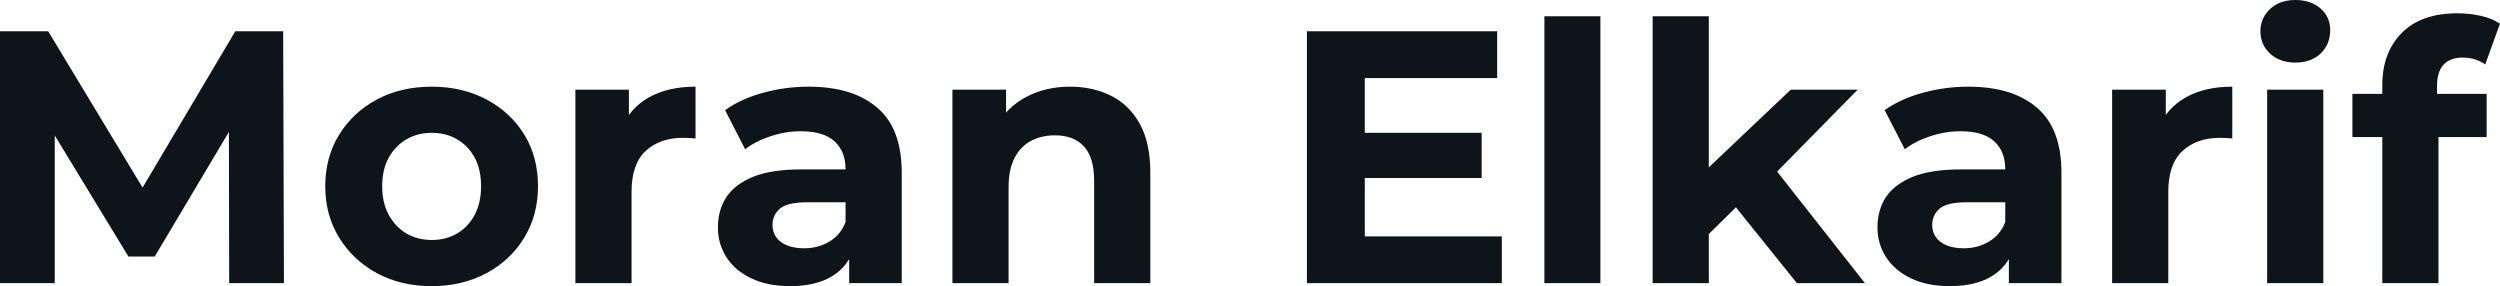 <svg fill="#0d141a" viewBox="0 0 159.804 18.285" height="100%" width="100%" xmlns="http://www.w3.org/2000/svg"><path preserveAspectRatio="none" d="M3.50 18.10L0 18.10L0 2.00L3.08 2.00L9.94 13.36L8.30 13.36L15.04 2.00L18.10 2.00L18.15 18.10L14.65 18.10L14.63 7.36L15.27 7.36L9.89 16.40L8.21 16.40L2.71 7.36L3.50 7.36L3.50 18.10ZM27.60 18.29L27.60 18.29Q25.62 18.29 24.09 17.46Q22.56 16.63 21.68 15.19Q20.79 13.75 20.79 11.91L20.79 11.91Q20.79 10.05 21.68 8.61Q22.56 7.18 24.09 6.36Q25.62 5.54 27.60 5.54L27.60 5.54Q29.55 5.54 31.10 6.36Q32.64 7.18 33.51 8.60Q34.39 10.03 34.39 11.91L34.39 11.91Q34.39 13.75 33.51 15.19Q32.64 16.63 31.10 17.46Q29.55 18.29 27.60 18.29ZM27.60 15.34L27.60 15.34Q28.50 15.34 29.21 14.93Q29.92 14.51 30.34 13.74Q30.75 12.97 30.75 11.91L30.75 11.91Q30.75 10.83 30.34 10.07Q29.92 9.31 29.21 8.90Q28.50 8.49 27.60 8.49L27.60 8.49Q26.70 8.49 25.99 8.90Q25.28 9.31 24.85 10.07Q24.43 10.83 24.43 11.91L24.43 11.91Q24.43 12.97 24.85 13.74Q25.28 14.51 25.99 14.93Q26.70 15.34 27.60 15.34ZM40.37 18.10L36.78 18.10L36.78 5.73L40.20 5.73L40.20 9.22L39.72 8.21Q40.27 6.90 41.49 6.22Q42.71 5.54 44.46 5.54L44.46 5.54L44.46 8.85Q44.23 8.83 44.05 8.82Q43.86 8.81 43.65 8.81L43.65 8.81Q42.18 8.81 41.27 9.65Q40.37 10.49 40.37 12.26L40.37 12.26L40.37 18.10ZM57.64 18.10L54.28 18.10L54.28 15.69L54.05 15.16L54.05 10.83Q54.05 9.68 53.35 9.04Q52.65 8.39 51.20 8.39L51.20 8.39Q50.21 8.39 49.25 8.71Q48.30 9.02 47.63 9.54L47.63 9.54L46.35 7.04Q47.36 6.32 48.78 5.93Q50.21 5.54 51.68 5.54L51.68 5.54Q54.51 5.54 56.07 6.88Q57.64 8.21 57.64 11.04L57.64 11.04L57.64 18.10ZM50.51 18.29L50.51 18.29Q49.06 18.29 48.02 17.79Q46.99 17.30 46.44 16.45Q45.89 15.59 45.89 14.54L45.89 14.54Q45.89 13.43 46.43 12.60Q46.97 11.78 48.14 11.30Q49.31 10.83 51.20 10.83L51.20 10.83L54.49 10.83L54.49 12.93L51.59 12.93Q50.32 12.93 49.85 13.34Q49.38 13.75 49.38 14.38L49.38 14.38Q49.38 15.06 49.92 15.47Q50.46 15.87 51.41 15.87L51.41 15.87Q52.30 15.87 53.02 15.44Q53.73 15.02 54.05 14.19L54.05 14.19L54.60 15.85Q54.21 17.04 53.18 17.66Q52.14 18.29 50.51 18.29ZM68.40 5.54L68.40 5.54Q69.87 5.54 71.04 6.13Q72.20 6.72 72.86 7.92Q73.53 9.13 73.53 11.02L73.53 11.02L73.53 18.10L69.94 18.10L69.94 11.57Q69.94 10.07 69.29 9.36Q68.63 8.65 67.44 8.65L67.44 8.65Q66.59 8.65 65.91 9.00Q65.23 9.36 64.85 10.10Q64.47 10.83 64.47 11.98L64.47 11.98L64.47 18.10L60.88 18.10L60.88 5.73L64.31 5.73L64.31 9.15L63.66 8.12Q64.33 6.88 65.57 6.21Q66.82 5.54 68.40 5.54ZM86.96 11.38L86.96 8.49L94.71 8.49L94.71 11.38L86.96 11.38ZM87.24 4.99L87.24 15.11L96.00 15.11L96.00 18.10L83.54 18.10L83.54 2.00L95.70 2.00L95.70 4.99L87.24 4.99ZM102.30 18.10L98.72 18.10L98.72 1.04L102.30 1.04L102.30 18.10ZM111.34 12.88L108.61 15.57L108.70 11.20L114.47 5.73L118.75 5.73L113.21 11.36L111.34 12.88ZM109.23 18.10L105.64 18.10L105.64 1.04L109.23 1.04L109.23 18.10ZM119.21 18.10L114.86 18.10L110.68 12.90L112.93 10.12L119.21 18.10ZM131.77 18.10L128.41 18.10L128.41 15.69L128.18 15.16L128.18 10.83Q128.18 9.68 127.48 9.04Q126.78 8.39 125.33 8.39L125.33 8.39Q124.34 8.39 123.38 8.71Q122.43 9.02 121.76 9.54L121.76 9.54L120.47 7.04Q121.49 6.32 122.91 5.93Q124.34 5.54 125.81 5.54L125.81 5.54Q128.64 5.54 130.20 6.88Q131.77 8.21 131.77 11.04L131.77 11.04L131.77 18.10ZM124.64 18.29L124.64 18.29Q123.19 18.29 122.15 17.79Q121.12 17.30 120.57 16.45Q120.01 15.59 120.01 14.54L120.01 14.54Q120.01 13.43 120.55 12.60Q121.10 11.78 122.27 11.30Q123.44 10.83 125.33 10.83L125.33 10.83L128.62 10.83L128.62 12.93L125.72 12.93Q124.45 12.93 123.98 13.34Q123.51 13.75 123.51 14.38L123.51 14.38Q123.51 15.06 124.05 15.47Q124.59 15.87 125.53 15.87L125.53 15.87Q126.43 15.87 127.14 15.44Q127.86 15.02 128.18 14.19L128.18 14.19L128.73 15.85Q128.34 17.04 127.31 17.66Q126.27 18.29 124.64 18.29ZM138.60 18.10L135.01 18.10L135.01 5.73L138.44 5.73L138.44 9.22L137.95 8.21Q138.51 6.90 139.73 6.22Q140.94 5.54 142.69 5.54L142.69 5.54L142.69 8.85Q142.46 8.83 142.28 8.82Q142.09 8.81 141.89 8.81L141.89 8.81Q140.42 8.81 139.51 9.65Q138.60 10.49 138.60 12.26L138.60 12.26L138.60 18.10ZM148.51 18.10L144.92 18.10L144.92 5.73L148.51 5.73L148.51 18.10ZM146.72 4.00L146.72 4.00Q145.73 4.00 145.11 3.43Q144.49 2.85 144.49 2.00L144.49 2.00Q144.49 1.15 145.11 0.57Q145.73 0 146.72 0L146.72 0Q147.71 0 148.33 0.54Q148.95 1.08 148.95 1.93L148.95 1.93Q148.95 2.83 148.34 3.42Q147.73 4.00 146.72 4.00ZM155.87 18.10L152.28 18.10L152.28 5.45Q152.28 3.36 153.53 2.10Q154.77 0.85 157.07 0.85L157.07 0.85Q157.85 0.85 158.57 1.01Q159.30 1.17 159.80 1.52L159.80 1.52L158.86 4.12Q158.56 3.91 158.19 3.79Q157.83 3.68 157.41 3.68L157.41 3.68Q156.63 3.68 156.20 4.13Q155.78 4.58 155.78 5.47L155.78 5.47L155.78 6.62L155.87 8.16L155.87 18.10ZM158.95 8.76L150.37 8.76L150.37 6.00L158.95 6.00L158.95 8.76Z"></path></svg>